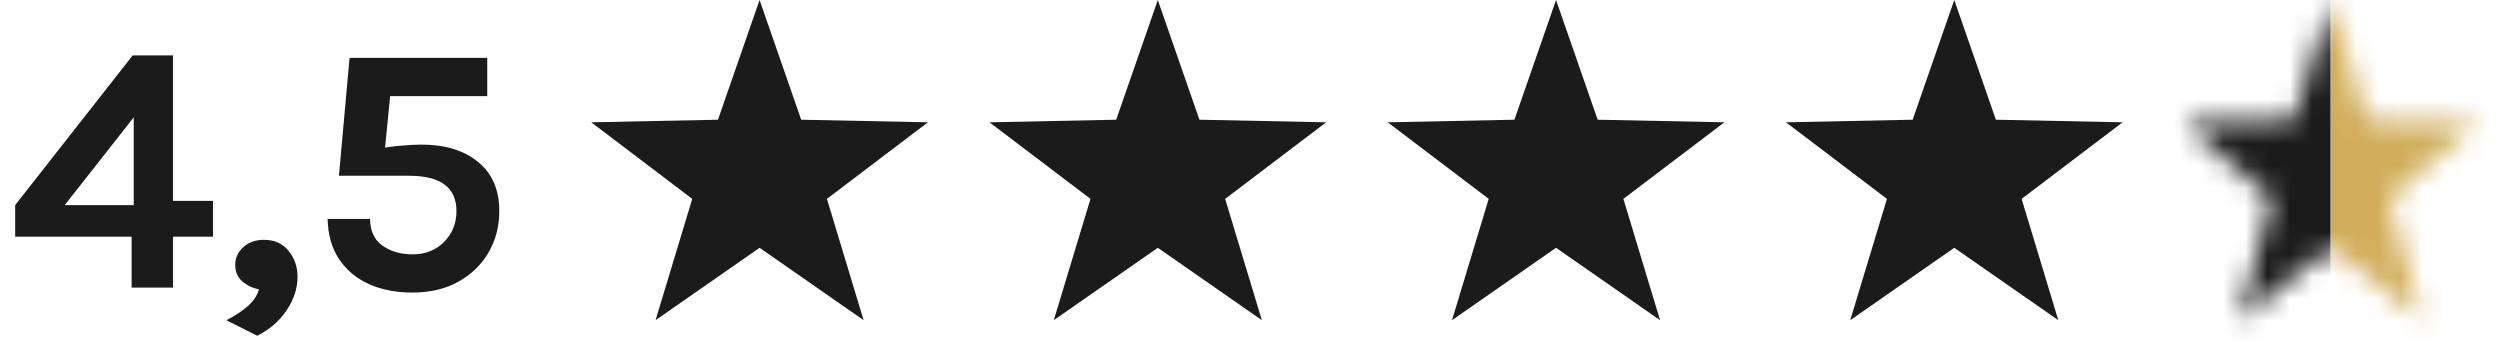 <svg xmlns="http://www.w3.org/2000/svg" width="113" height="16" viewBox="0 0 113 16" fill="none"><path d="M5.997 2.504H7.821V9.08H9.629V10.696H7.821V13H5.949V10.696H0.685V9.272L5.997 2.504ZM6.045 5.304L2.925 9.272H6.045V5.304ZM11.625 15.176L10.233 14.472C10.585 14.296 10.897 14.093 11.169 13.864C11.441 13.635 11.62 13.373 11.705 13.08C11.412 13.021 11.158 12.899 10.945 12.712C10.737 12.525 10.633 12.28 10.633 11.976C10.633 11.656 10.755 11.387 11.001 11.168C11.246 10.949 11.556 10.84 11.929 10.84C12.403 10.84 12.774 11.005 13.041 11.336C13.313 11.667 13.449 12.059 13.449 12.512C13.449 13.029 13.286 13.531 12.961 14.016C12.636 14.507 12.19 14.893 11.625 15.176ZM18.648 13.224C17.901 13.224 17.242 13.096 16.672 12.84C16.101 12.579 15.65 12.2 15.32 11.704C14.994 11.208 14.824 10.605 14.808 9.896H16.728C16.728 10.429 16.912 10.829 17.28 11.096C17.648 11.363 18.104 11.496 18.648 11.496C19.229 11.496 19.704 11.309 20.072 10.936C20.445 10.557 20.632 10.093 20.632 9.544C20.632 8.477 19.917 7.944 18.488 7.944H15.32L15.8 2.616H22.024V4.344H17.32L17.688 3.8L17.384 6.888L17.224 6.712C17.48 6.653 17.784 6.611 18.136 6.584C18.488 6.552 18.792 6.536 19.048 6.536C20.12 6.536 20.973 6.797 21.608 7.32C22.248 7.837 22.568 8.579 22.568 9.544C22.568 10.232 22.405 10.856 22.08 11.416C21.754 11.971 21.298 12.411 20.712 12.736C20.125 13.061 19.437 13.224 18.648 13.224Z" fill="#1B1B1B"></path><path d="M34.333 0L36.214 5.411L41.942 5.528L37.377 8.989L39.035 14.472L34.333 11.2L29.631 14.472L31.29 8.989L26.725 5.528L32.452 5.411L34.333 0Z" fill="#1B1B1B"></path><path d="M52.333 0L54.214 5.411L59.942 5.528L55.377 8.989L57.035 14.472L52.333 11.2L47.631 14.472L49.29 8.989L44.725 5.528L50.452 5.411L52.333 0Z" fill="#1B1B1B"></path><path d="M70.333 0L72.214 5.411L77.942 5.528L73.377 8.989L75.035 14.472L70.333 11.2L65.631 14.472L67.29 8.989L62.725 5.528L68.452 5.411L70.333 0Z" fill="#1B1B1B"></path><path d="M88.333 0L90.214 5.411L95.942 5.528L91.377 8.989L93.035 14.472L88.333 11.2L83.631 14.472L85.29 8.989L80.725 5.528L86.452 5.411L88.333 0Z" fill="#1B1B1B"></path><mask id="mask0_7414_3423" style="mask-type:alpha" maskUnits="userSpaceOnUse" x="98" y="0" width="14" height="15"><path d="M105.333 0L106.979 5.411L111.991 5.528L107.996 8.989L109.448 14.472L105.333 11.2L101.219 14.472L102.67 8.989L98.676 5.528L103.687 5.411L105.333 0Z" fill="#FFD36B"></path></mask><g mask="url(#mask0_7414_3423)"><rect x="98.333" width="14" height="16" fill="#1B1B1B"></rect><rect x="105.333" width="7" height="16" fill="#FFD36B"></rect><rect x="105.333" width="7" height="16" fill="#1B1B1B" fill-opacity="0.2"></rect></g></svg>